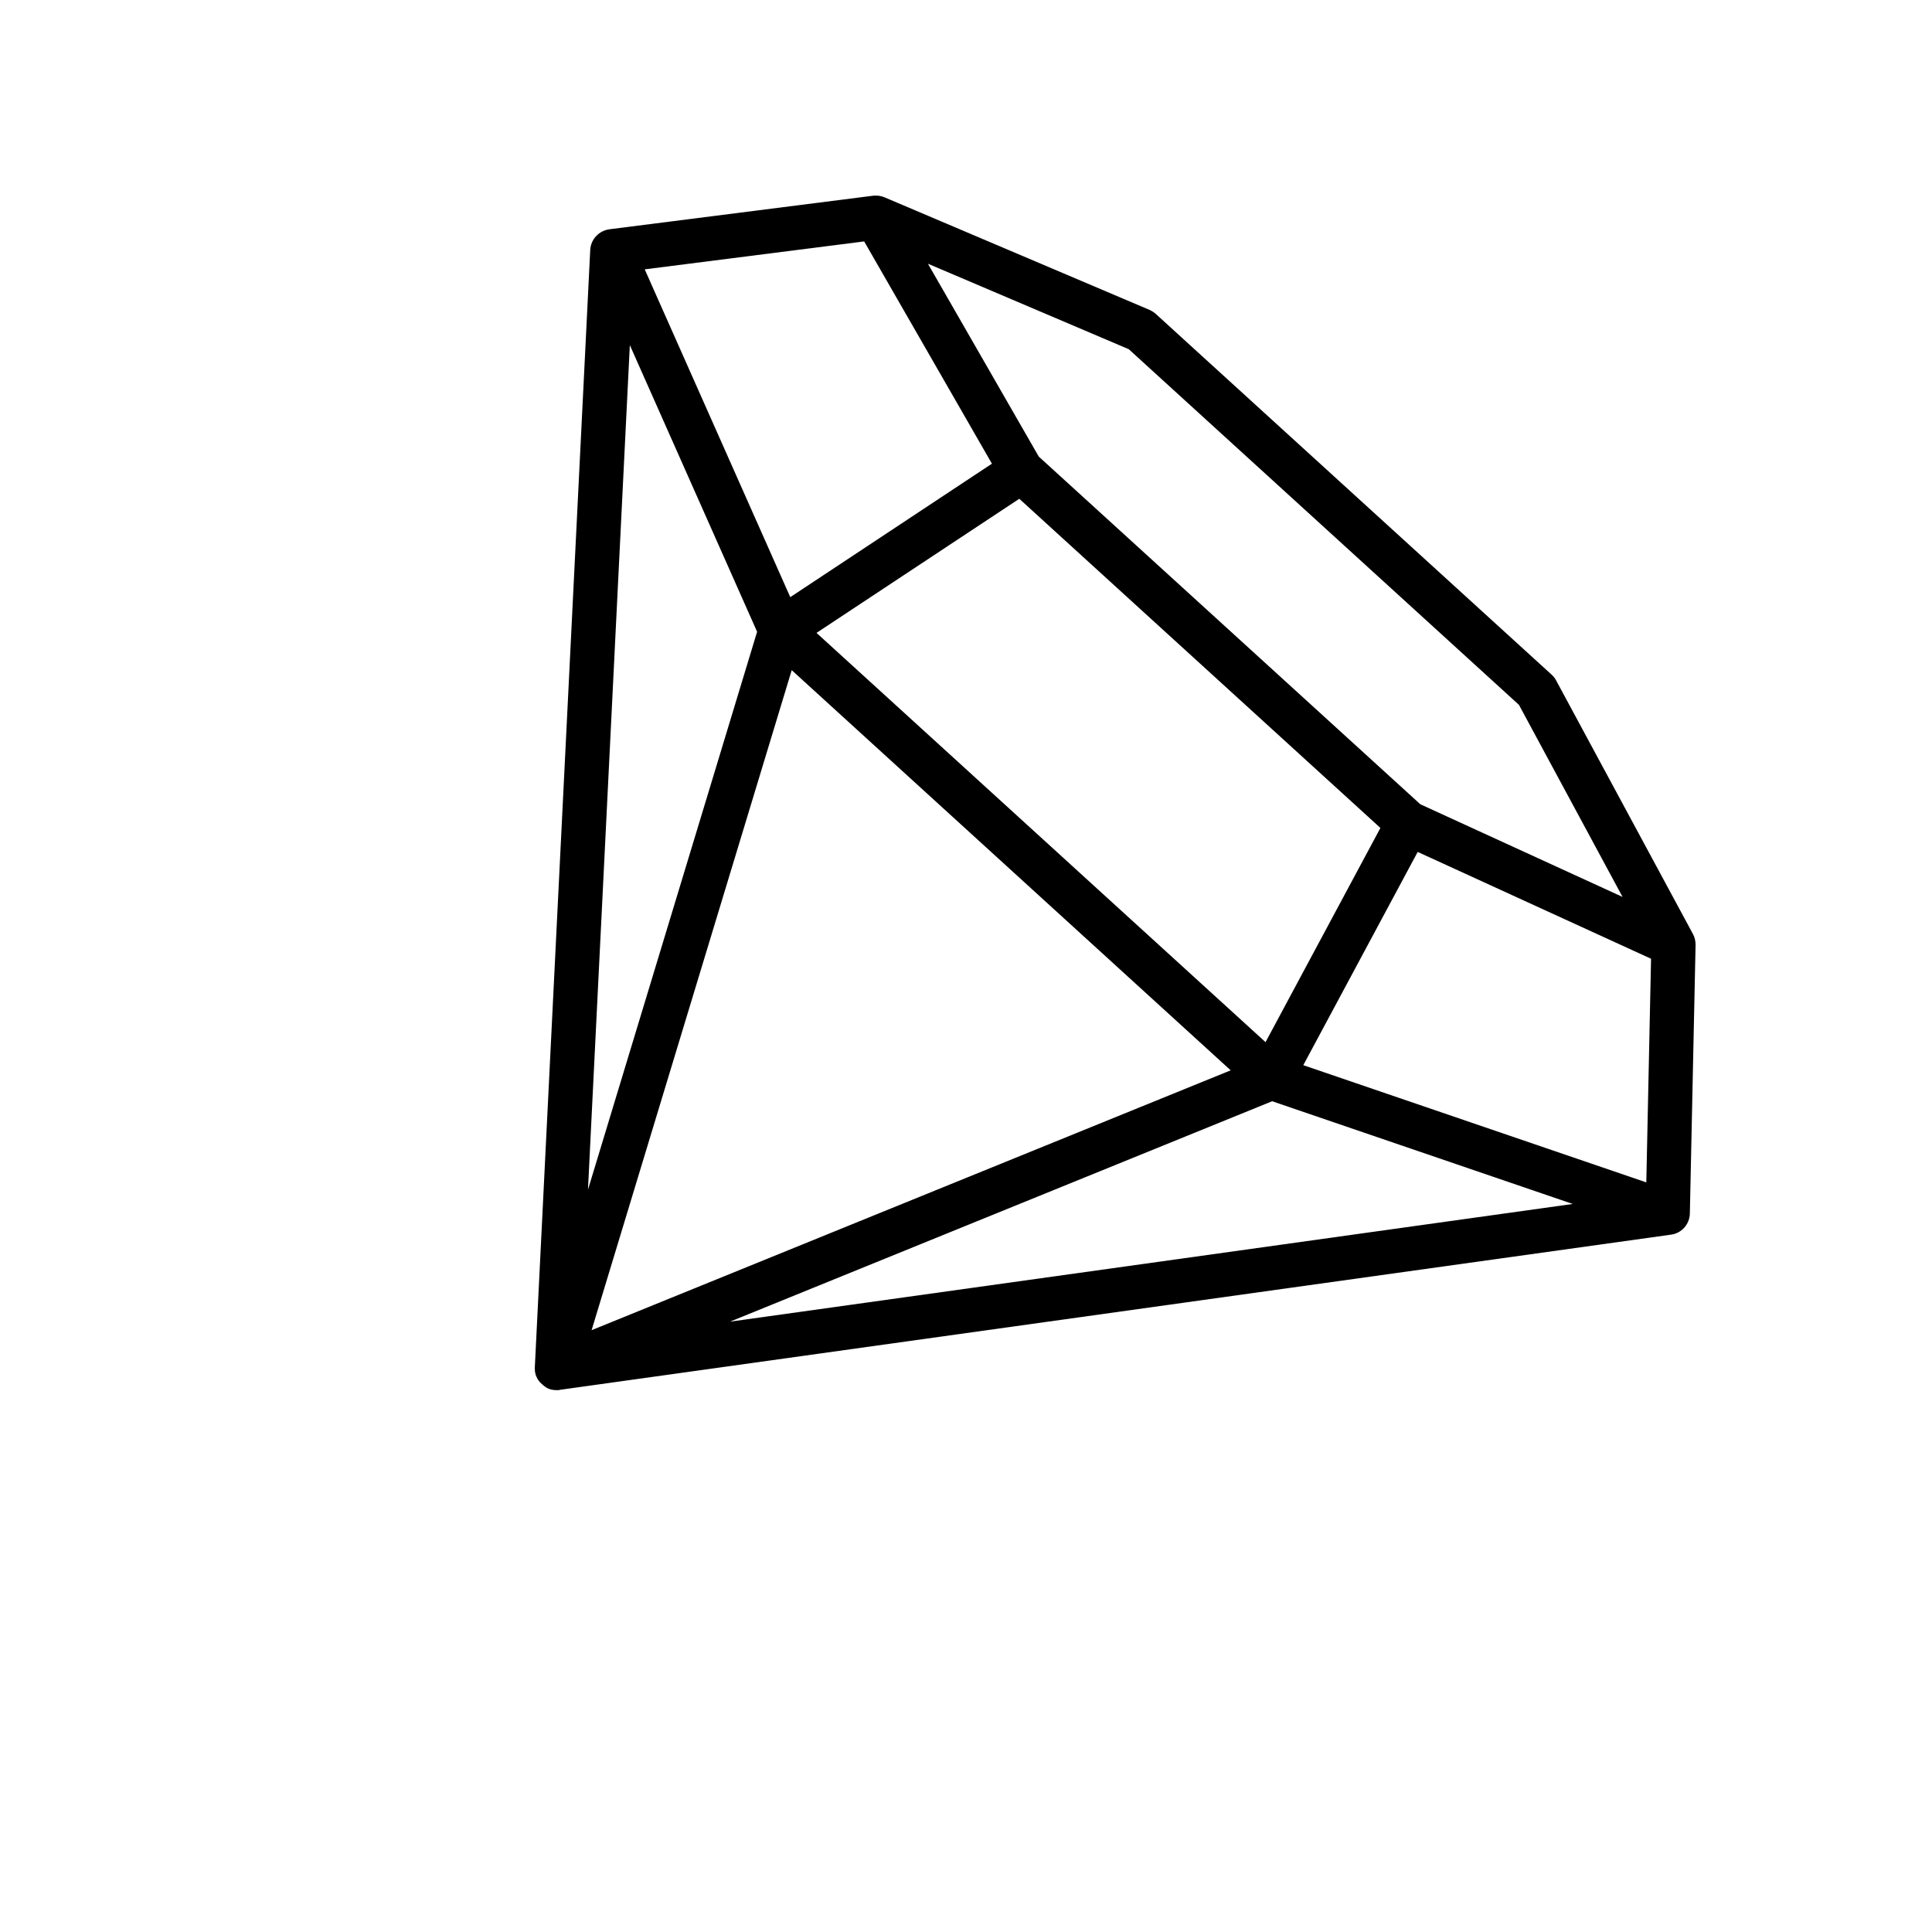 <svg width="24" height="24" viewBox="0 0 24 24" fill="none" xmlns="http://www.w3.org/2000/svg">
<path d="M20.992 15.074L21.063 11.74C21.064 11.692 21.053 11.645 21.03 11.602L19.332 8.455C19.318 8.427 19.299 8.403 19.276 8.382L14.358 3.9C14.336 3.88 14.309 3.863 14.281 3.85L10.99 2.452C10.945 2.432 10.896 2.427 10.848 2.431L7.572 2.848C7.44 2.865 7.338 2.974 7.332 3.106L6.644 16.981C6.644 16.984 6.644 16.986 6.644 16.988C6.644 16.991 6.645 16.993 6.643 16.995C6.644 17 6.644 17.004 6.644 17.009L6.644 17.012C6.644 17.017 6.645 17.024 6.645 17.029C6.645 17.031 6.646 17.032 6.645 17.034C6.645 17.038 6.647 17.042 6.647 17.047C6.647 17.049 6.648 17.05 6.649 17.053C6.65 17.056 6.65 17.061 6.652 17.065C6.652 17.067 6.653 17.068 6.652 17.07C6.653 17.076 6.655 17.082 6.657 17.087L6.659 17.088C6.661 17.092 6.662 17.097 6.664 17.102C6.665 17.103 6.666 17.106 6.667 17.107C6.668 17.11 6.67 17.114 6.671 17.117C6.672 17.119 6.672 17.121 6.674 17.122C6.675 17.126 6.678 17.131 6.68 17.133C6.682 17.134 6.682 17.137 6.683 17.138C6.686 17.142 6.688 17.147 6.693 17.152C6.695 17.153 6.696 17.154 6.696 17.157C6.699 17.159 6.701 17.163 6.704 17.166C6.705 17.167 6.706 17.168 6.709 17.171C6.711 17.173 6.714 17.177 6.717 17.18C6.718 17.181 6.719 17.182 6.72 17.183C6.724 17.187 6.729 17.191 6.733 17.195C6.737 17.198 6.742 17.203 6.746 17.206C6.747 17.208 6.748 17.209 6.75 17.21C6.752 17.212 6.756 17.216 6.76 17.217C6.761 17.218 6.762 17.219 6.763 17.22C6.767 17.224 6.771 17.225 6.775 17.228C6.776 17.229 6.777 17.231 6.779 17.232C6.784 17.234 6.788 17.236 6.794 17.241C6.795 17.242 6.797 17.242 6.799 17.243C6.802 17.244 6.806 17.247 6.81 17.249C6.811 17.25 6.813 17.25 6.815 17.251C6.818 17.252 6.822 17.253 6.827 17.255C6.828 17.256 6.831 17.256 6.832 17.257C6.843 17.26 6.854 17.264 6.867 17.265C6.869 17.265 6.87 17.266 6.871 17.265C6.875 17.266 6.88 17.266 6.884 17.267C6.886 17.267 6.887 17.268 6.89 17.268C6.895 17.268 6.898 17.269 6.903 17.269C6.906 17.268 6.906 17.268 6.908 17.268C6.914 17.269 6.919 17.269 6.926 17.269L6.929 17.269C6.934 17.268 6.938 17.268 6.943 17.268C6.946 17.268 6.948 17.268 6.949 17.266C6.952 17.266 6.954 17.266 6.955 17.265L20.753 15.338C20.889 15.322 20.989 15.209 20.992 15.074ZM12.662 6.196L17.148 10.285L15.721 12.946L10.143 7.862L12.662 6.196ZM15.288 13.296L7.349 16.524L9.835 8.325L15.288 13.296ZM9.405 7.848L7.304 14.779L7.824 4.287L9.405 7.848ZM15.803 13.68L19.537 14.956L9.069 16.418L15.803 13.68ZM20.451 14.688L16.19 13.232L17.611 10.583L20.51 11.91L20.451 14.688ZM14.022 4.338L18.869 8.756L20.156 11.142L17.644 9.991L12.904 5.672L11.527 3.276L14.022 4.338ZM10.735 2.999L12.322 5.76L9.817 7.418L8.009 3.346L10.735 2.999Z" fill="black"/>
</svg>
